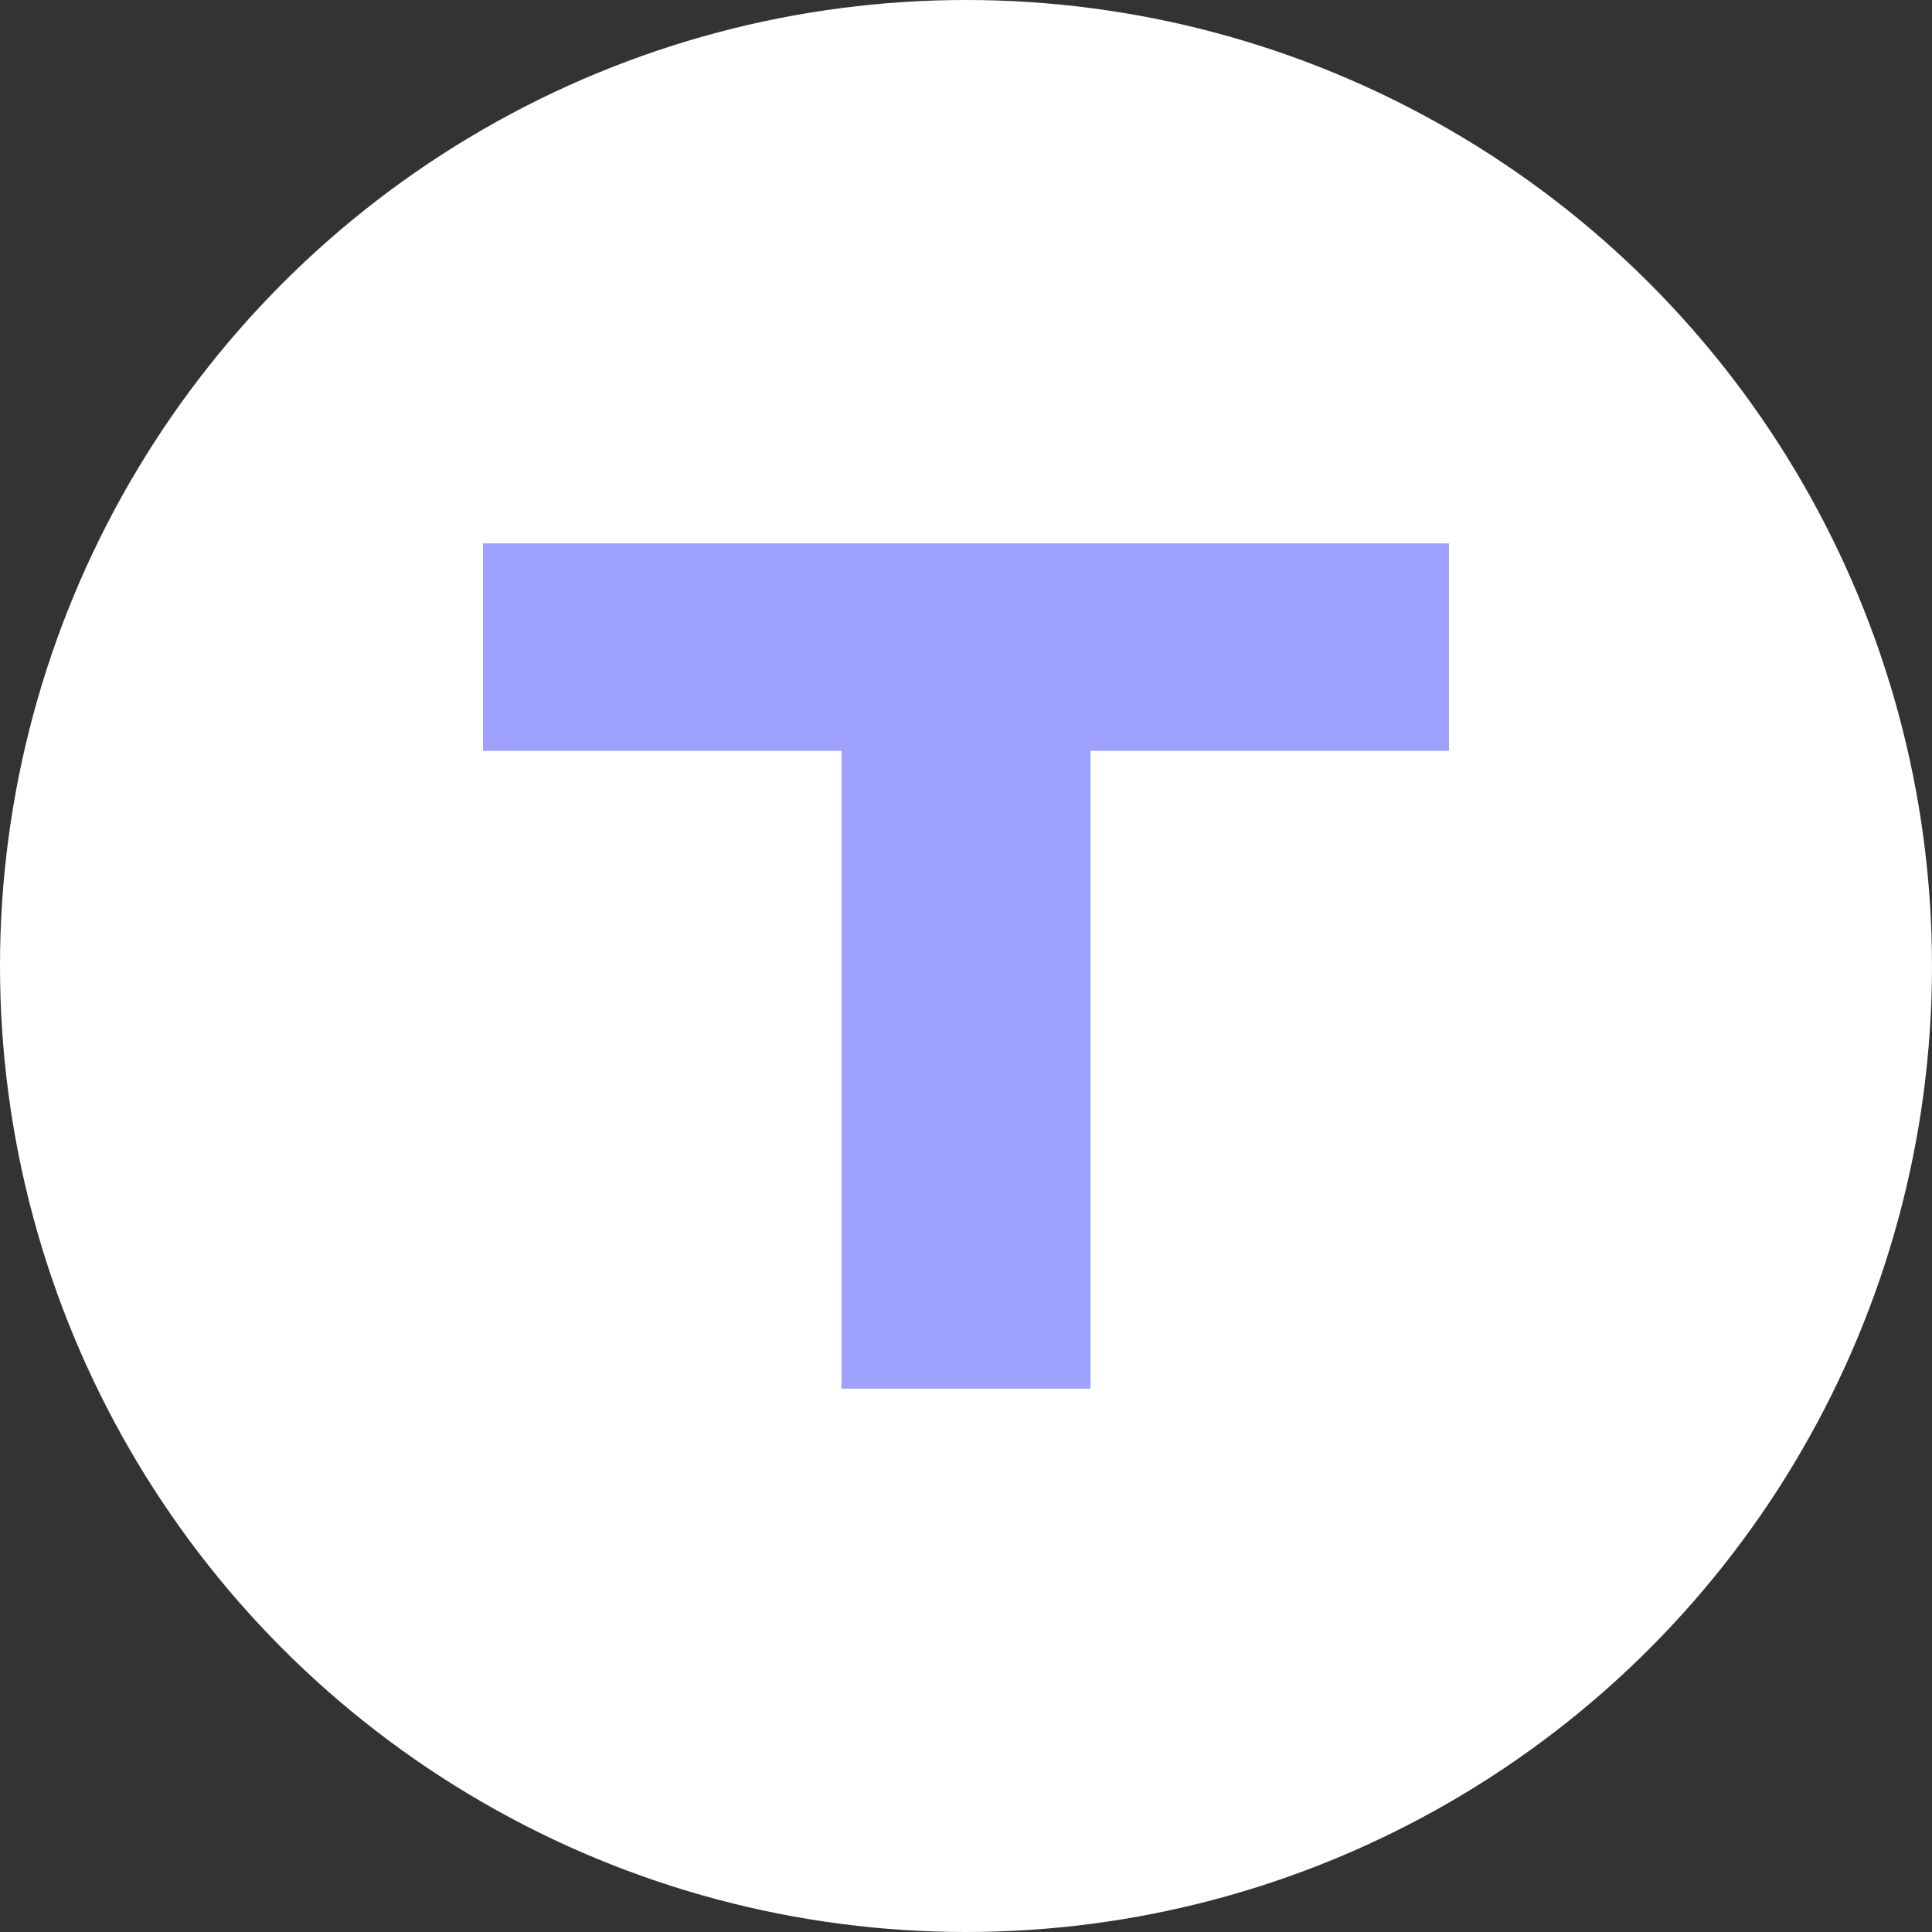 <?xml version="1.0" encoding="UTF-8"?> <svg xmlns="http://www.w3.org/2000/svg" width="32" height="32" viewBox="0 0 32 32" fill="none"><rect x="0" y="0" width="32" height="32" fill="#333333" stroke="none"/><g clip-path="url(#clip0_270_138)"><circle cx="16" cy="16" r="16" fill="white"></circle><path d="M8 9H24V12.437H18.062V23H13.938V12.437H8V9Z" fill="#9FA1FF"></path></g><defs><clipPath id="clip0_270_138"><rect width="32" height="32" fill="white"></rect></clipPath></defs></svg> 